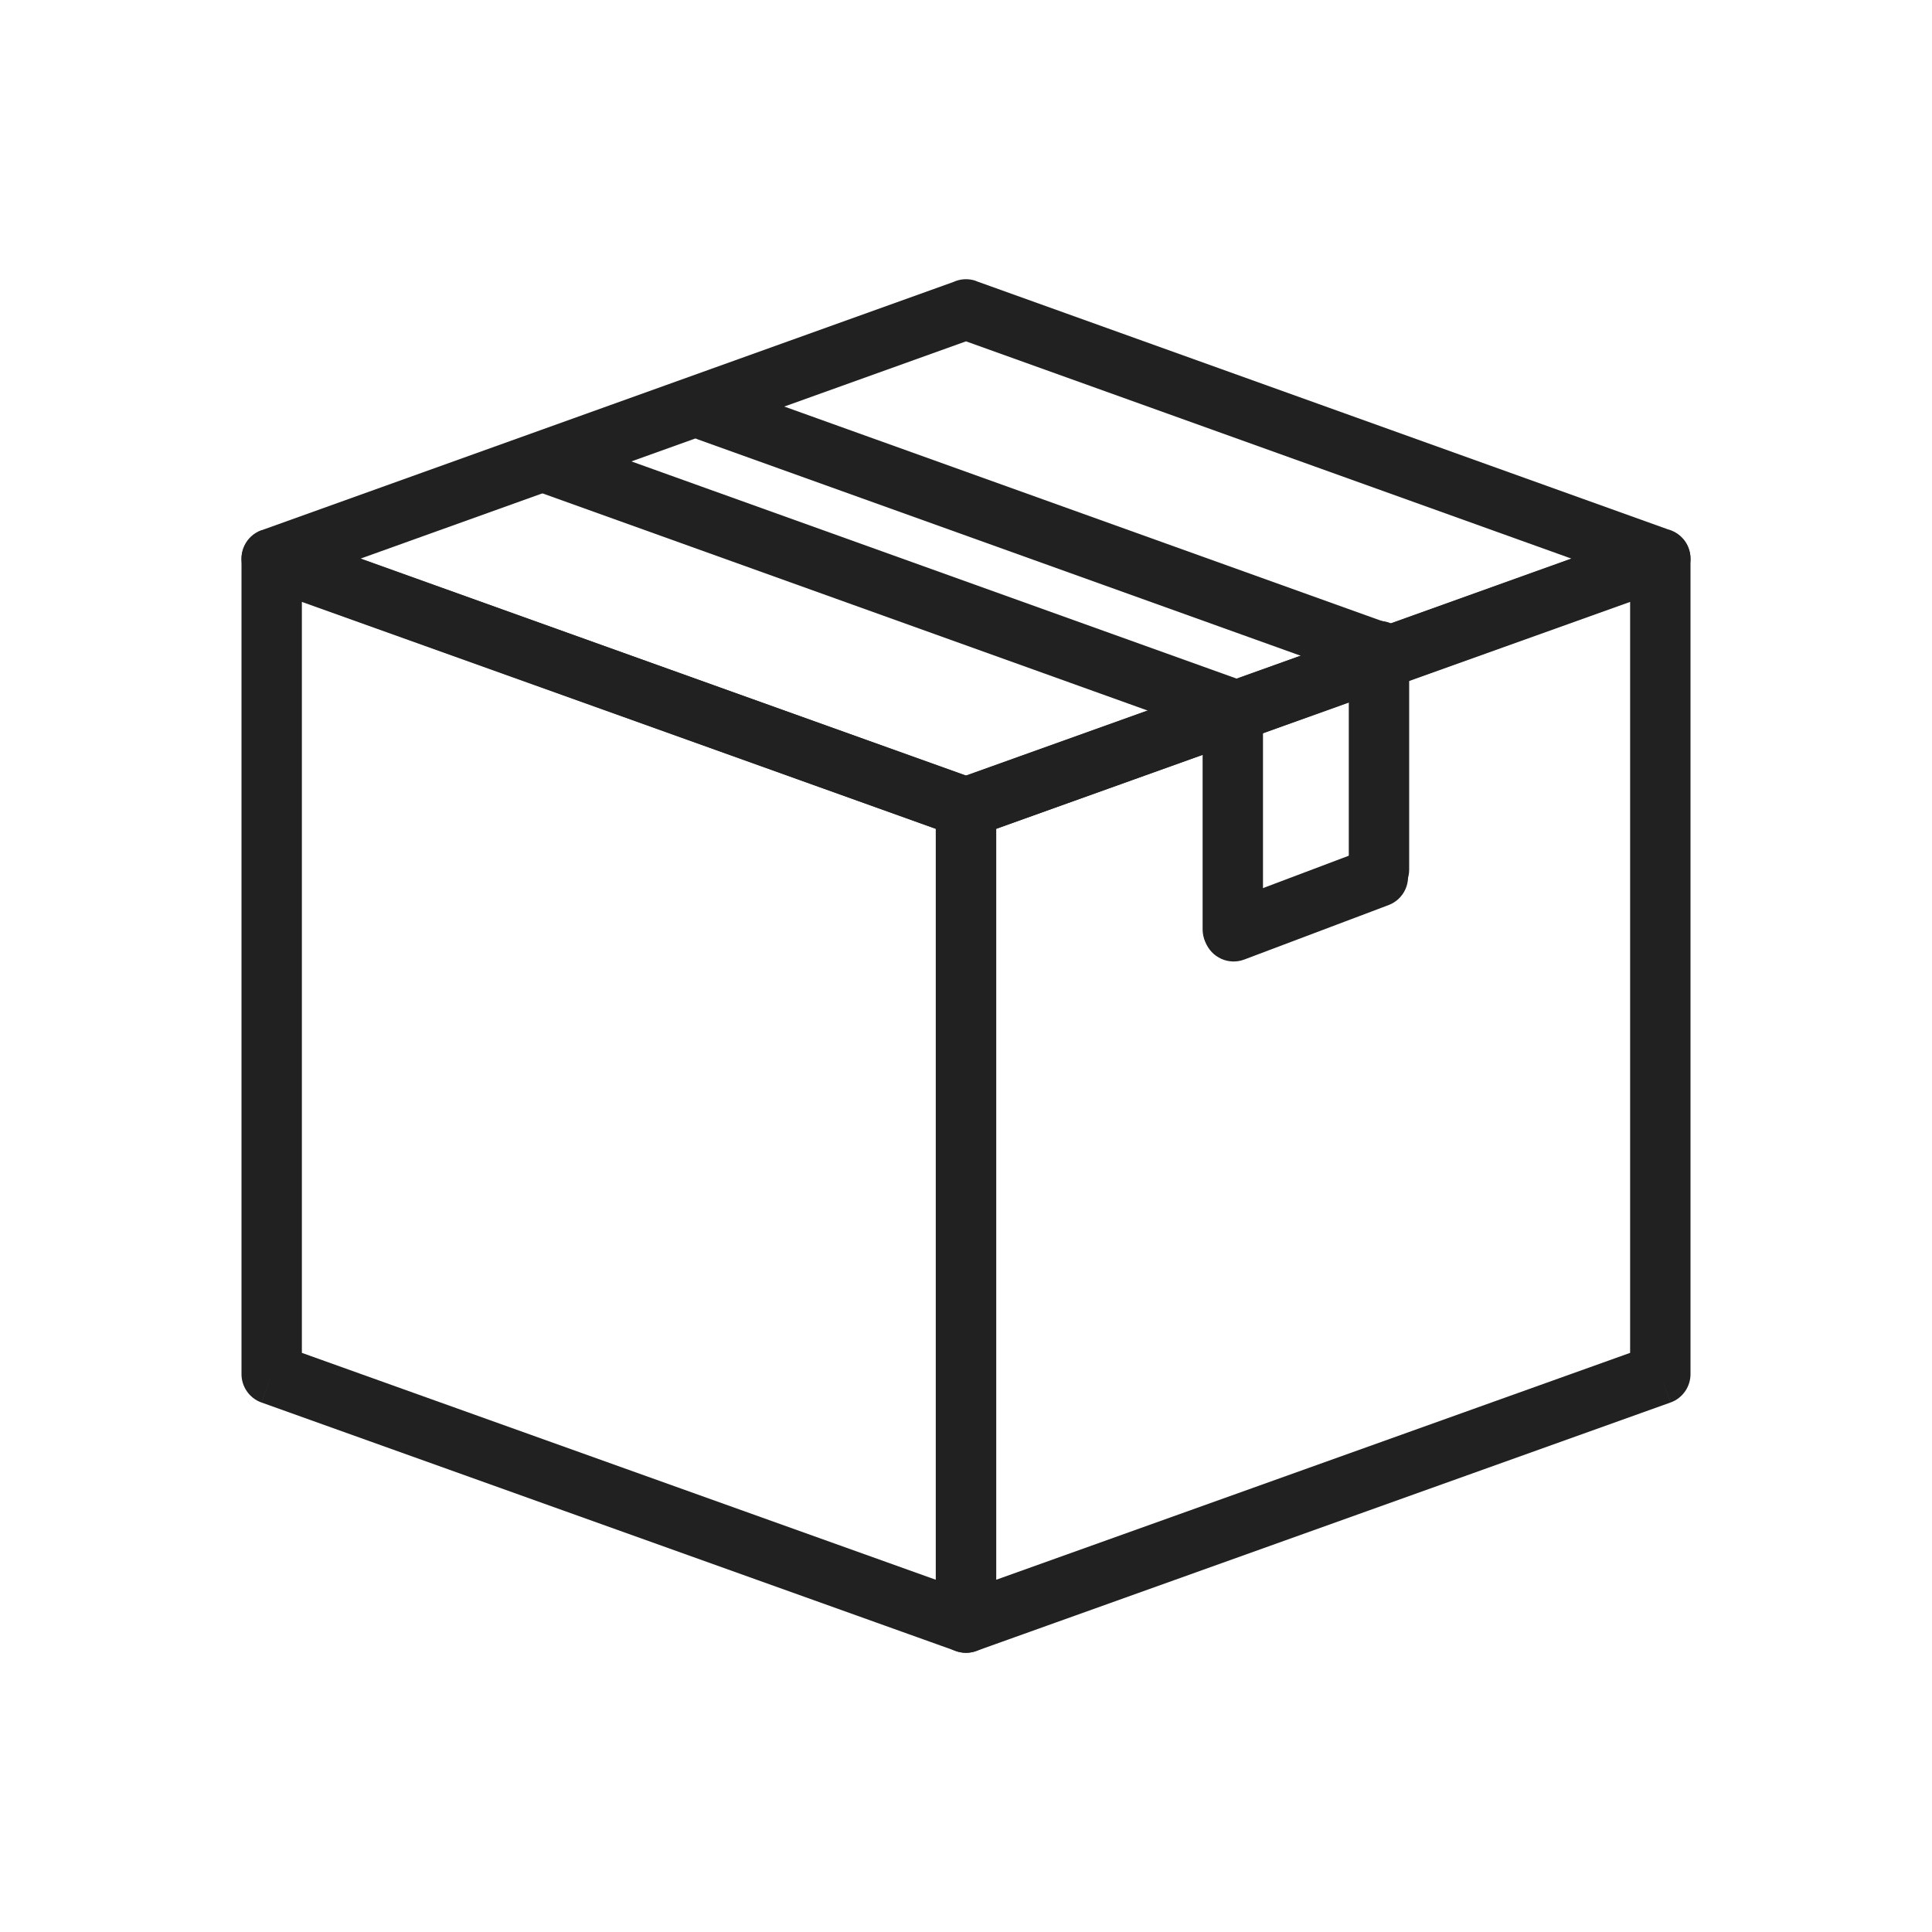 <?xml version="1.0" encoding="UTF-8"?>
<!-- Creator: CorelDRAW -->
<svg xmlns="http://www.w3.org/2000/svg" xmlns:xlink="http://www.w3.org/1999/xlink" xml:space="preserve" width="2048px" height="2048px" style="shape-rendering:geometricPrecision; text-rendering:geometricPrecision; image-rendering:optimizeQuality; fill-rule:evenodd; clip-rule:evenodd" viewBox="0 0 2048 2048">
 <defs>
  <style type="text/css">
   <![CDATA[
    .fil1 {fill:none}
    .fil0 {fill:#212121;fill-rule:nonzero}
   ]]>
  </style>
 </defs>
 <g id="Layer_x0020_1">
  <path class="fil0" d="M1728 638.036l-671.999 240.518 0 796.055 671.999 -240.518 0 -796.055zm-704 217.999l-10.75 -30.125 734.86 -263.016c3.677,-1.473 7.689,-2.284 11.891,-2.284 17.673,0 32.001,14.328 32.001,32.001l0 863.329c0.282,13.385 -7.919,26.041 -21.217,30.801l-10.784 -30.129 10.75 30.125 -734.86 263.016c-3.677,1.473 -7.689,2.284 -11.891,2.284 -17.673,0 -32.001,-14.328 -32.001,-32.001l0 -863.329c-0.282,-13.385 7.919,-26.041 21.217,-30.801l10.784 30.129z"></path>
  <path class="fil0" d="M299.89 562.893l734.86 263.016 -10.75 30.125 10.784 -30.129c13.298,4.76 21.5,17.415 21.217,30.801l0 863.329c0,17.673 -14.328,32.001 -32.001,32.001 -4.202,0 -8.215,-0.811 -11.891,-2.284l-734.86 -263.016 10.75 -30.125 -10.784 30.129c-13.298,-4.76 -21.5,-17.415 -21.217,-30.801l0 -863.329c0,-17.673 14.328,-32.001 32.001,-32.001 4.202,0 8.215,0.811 11.891,2.284zm692.109 315.66l-671.999 -240.518 0 796.055 671.999 240.518 0 -796.055z"></path>
  <path class="fil0" d="M1665.65 592.097l-641.652 -230.267 -641.652 230.267 641.652 230.266 641.652 -230.266zm-630.889 -294.12l733.255 263.139c9.894,2.571 18.389,9.826 22.101,20.172 5.968,16.634 -2.678,34.959 -19.311,40.928l-10.808 -30.119 10.75 30 -733.283 263.149c-7.367,3.418 -16.029,4.052 -24.275,1.094l0.045 -0.124 -733.255 -263.138c-9.894,-2.571 -18.389,-9.826 -22.101,-20.172 -5.968,-16.634 2.678,-34.959 19.311,-40.928l10.808 30.119 -10.75 -30 733.283 -263.15c7.367,-3.418 16.029,-4.052 24.275,-1.094l-0.045 0.124z"></path>
  <path class="fil0" d="M1302.5 784.051c16.569,5.936 34.814,-2.681 40.75,-19.25 5.936,-16.569 -2.681,-34.814 -19.25,-40.75l-736 -264.124c-16.569,-5.936 -34.814,2.681 -40.75,19.25 -5.936,16.569 2.681,34.814 19.25,40.75l736 264.124z"></path>
  <path class="fil0" d="M1460 724.266c16.569,5.936 34.814,-2.681 40.75,-19.25 5.936,-16.569 -2.681,-34.814 -19.25,-40.75l-720.126 -258.428c-16.569,-5.936 -34.814,2.681 -40.75,19.25 -5.936,16.569 2.681,34.814 19.25,40.75l720.126 258.428z"></path>
  <path class="fil0" d="M1429.78 921.874c0,17.673 14.328,32.001 32.001,32.001 17.673,0 32.001,-14.328 32.001,-32.001l0 -231.714c0,-17.673 -14.328,-32.001 -32.001,-32.001 -17.673,0 -32.001,14.328 -32.001,32.001l0 231.714z"></path>
  <path class="fil0" d="M1274.82 985.1c0,17.673 14.328,32.001 32.001,32.001 17.673,0 32.001,-14.328 32.001,-32.001l0 -231.714c0,-17.673 -14.328,-32.001 -32.001,-32.001 -17.673,0 -32.001,14.328 -32.001,32.001l0 231.714z"></path>
  <path class="fil0" d="M1296.45 957.407c-16.499,6.213 -24.837,24.626 -18.625,41.125 6.213,16.499 24.626,24.837 41.125,18.625l152.971 -57.717c16.499,-6.213 24.837,-24.626 18.625,-41.125 -6.213,-16.499 -24.626,-24.837 -41.125,-18.625l-152.971 57.717z"></path>
 </g>
 <rect class="fil1" width="2048" height="2048"></rect>
</svg>
